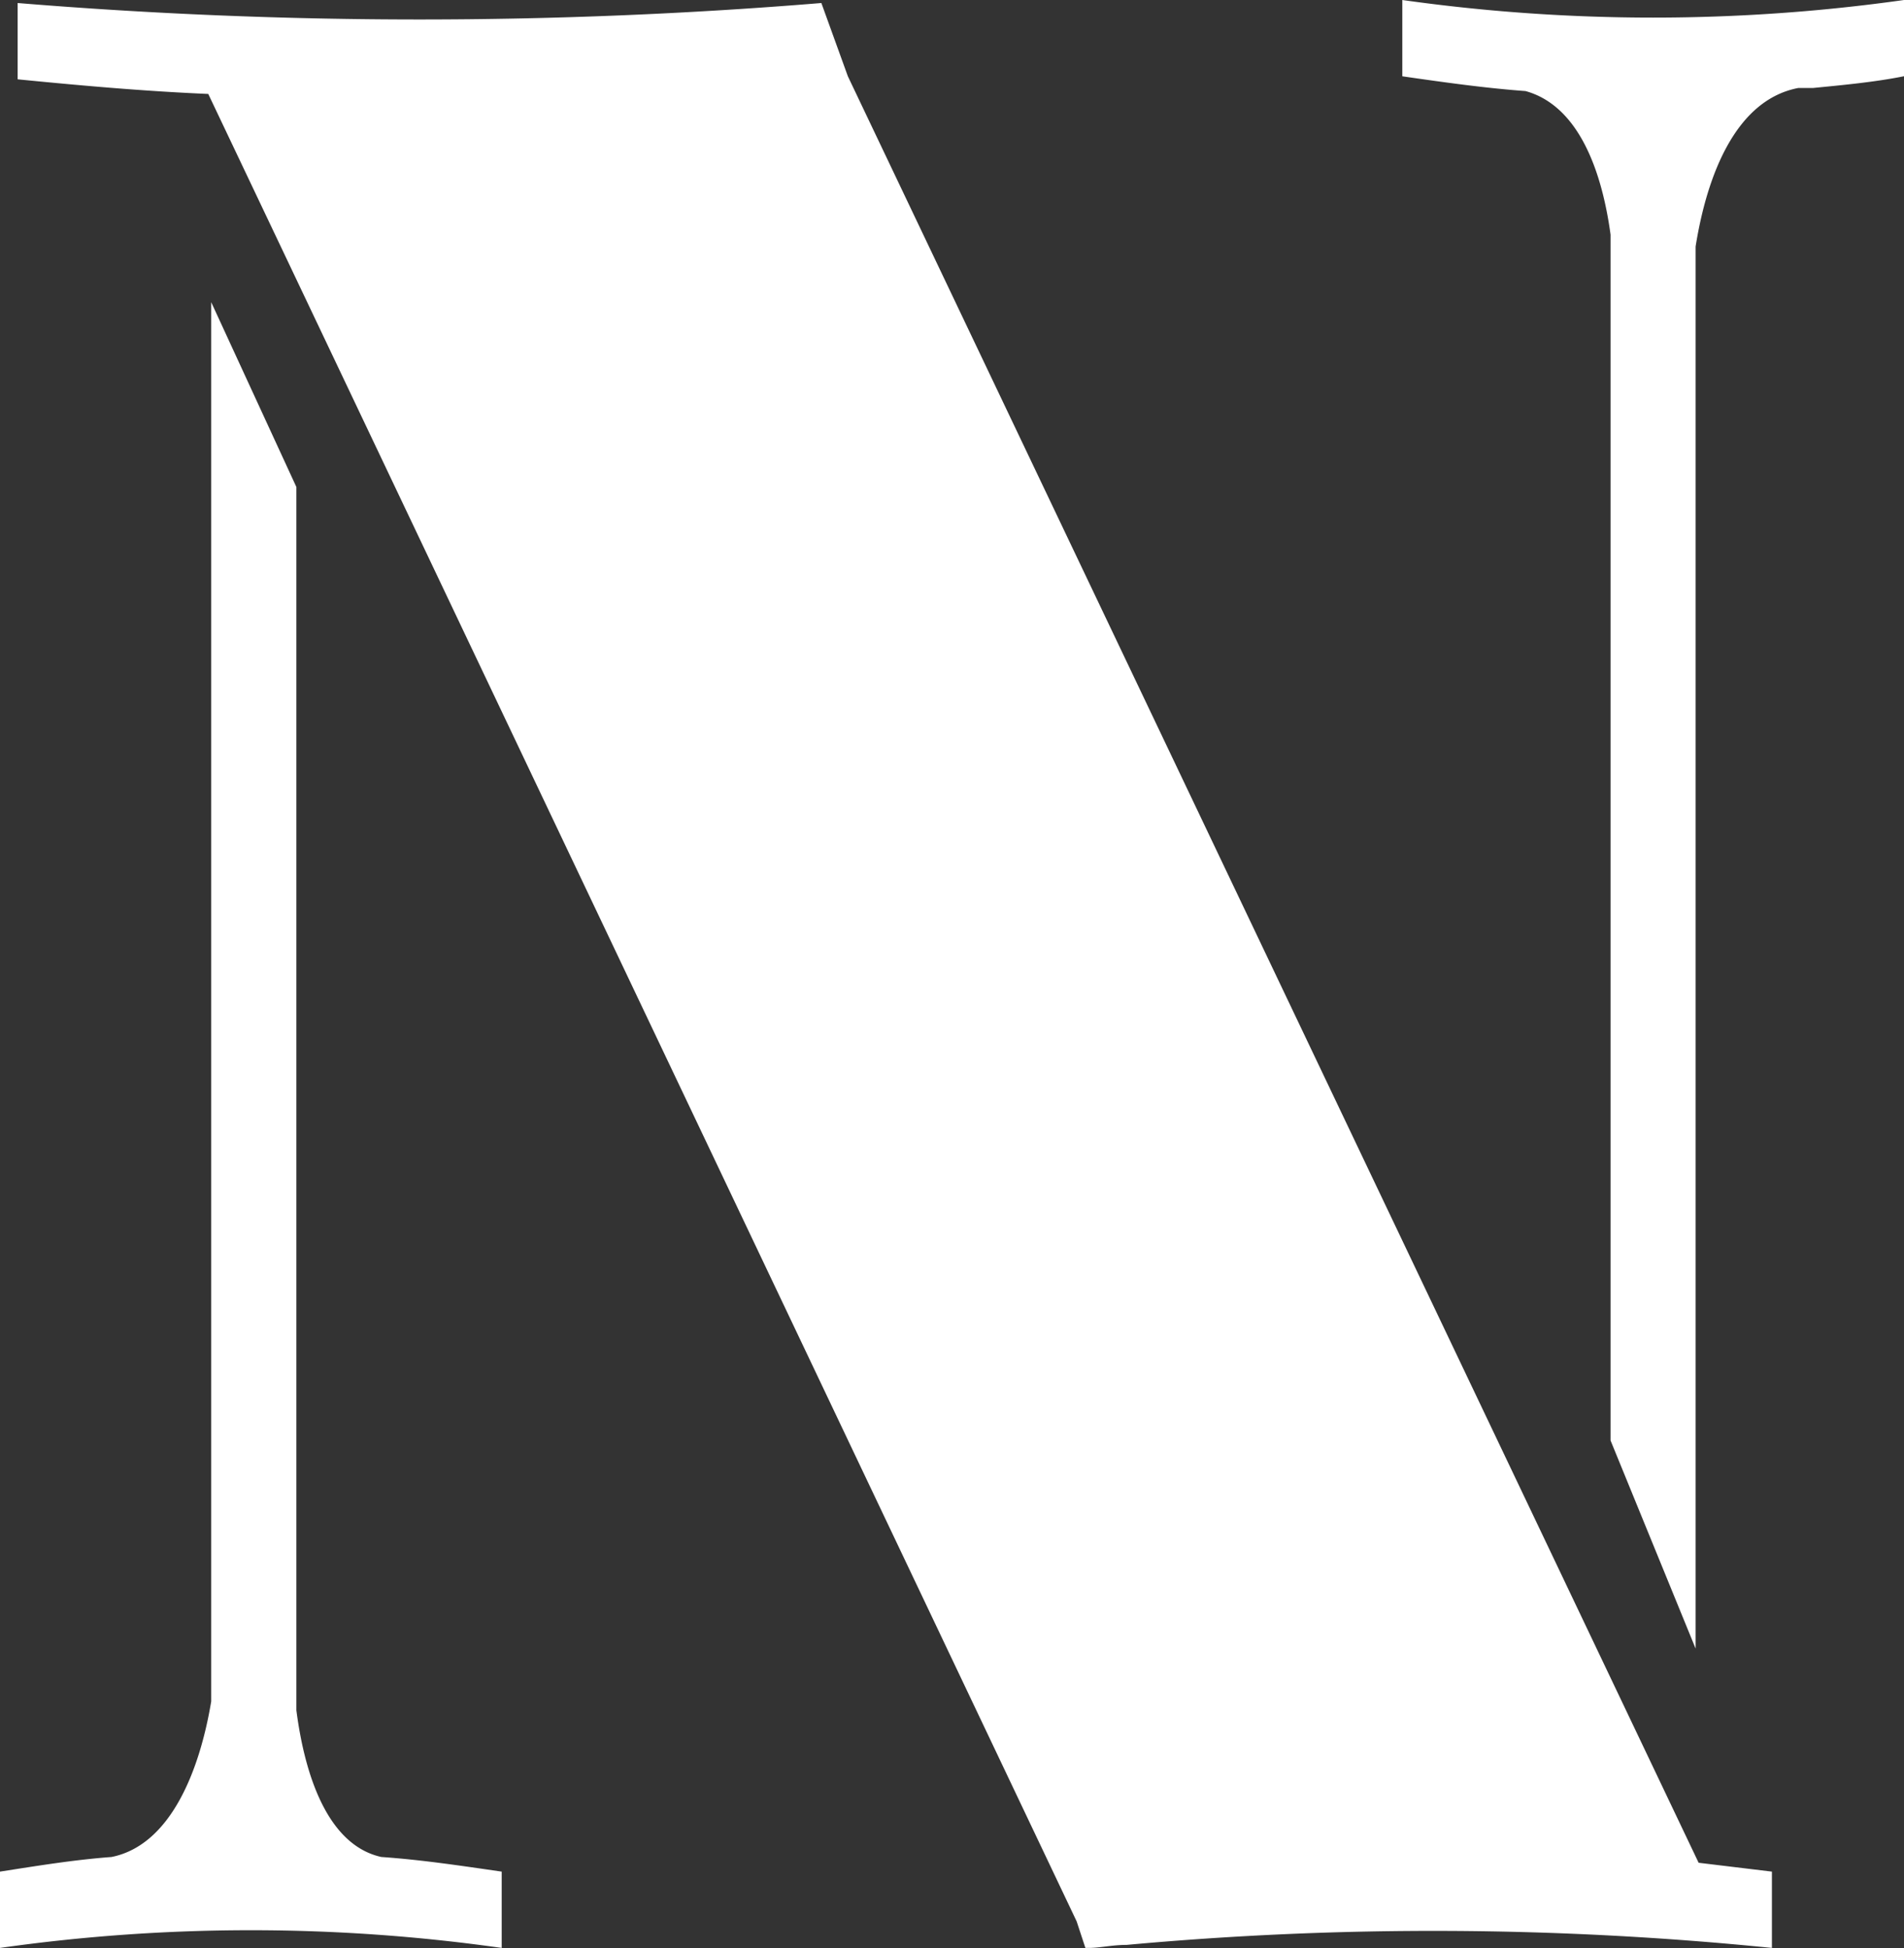 <svg xmlns="http://www.w3.org/2000/svg" width="28.369" height="29.027" viewBox="0 0 28.369 29.027">
  <rect x="0" y="0" width="28.369" height="29.027" fill="#333333" stroke="none"/>
  <path id="パス_13" data-name="パス 13" d="M617.136,274.233c.613.043,1.18.13,1.793.218v1.137a26.618,26.618,0,0,0-7.475,0v-1.137c.568-.088,1.092-.175,1.662-.218.872-.175,1.31-1.269,1.485-2.318v-20.85l1.269,2.754v18.228C616,273.051,616.35,274.059,617.136,274.233Zm19.627.086,1.092.132v1.137a50.214,50.214,0,0,0-9.616-.045c-.218,0-.393.045-.568.045h-.045l-.13-.395-12.939-27.231c-1-.043-1.966-.132-2.84-.218v-1.137a73.212,73.212,0,0,0,11.975,0l.395,1.092Zm3.06-26.621c-.438.088-.917.132-1.355.175h-.22c-.917.175-1.355,1.267-1.53,2.363v20.891l-1.267-3.1V250.06c-.13-.96-.479-1.923-1.267-2.141-.613-.045-1.224-.132-1.836-.22v-1.137a26.771,26.771,0,0,0,7.475,0Z" transform="translate(-611.454 -246.562)" fill="#fff"/>
</svg>
